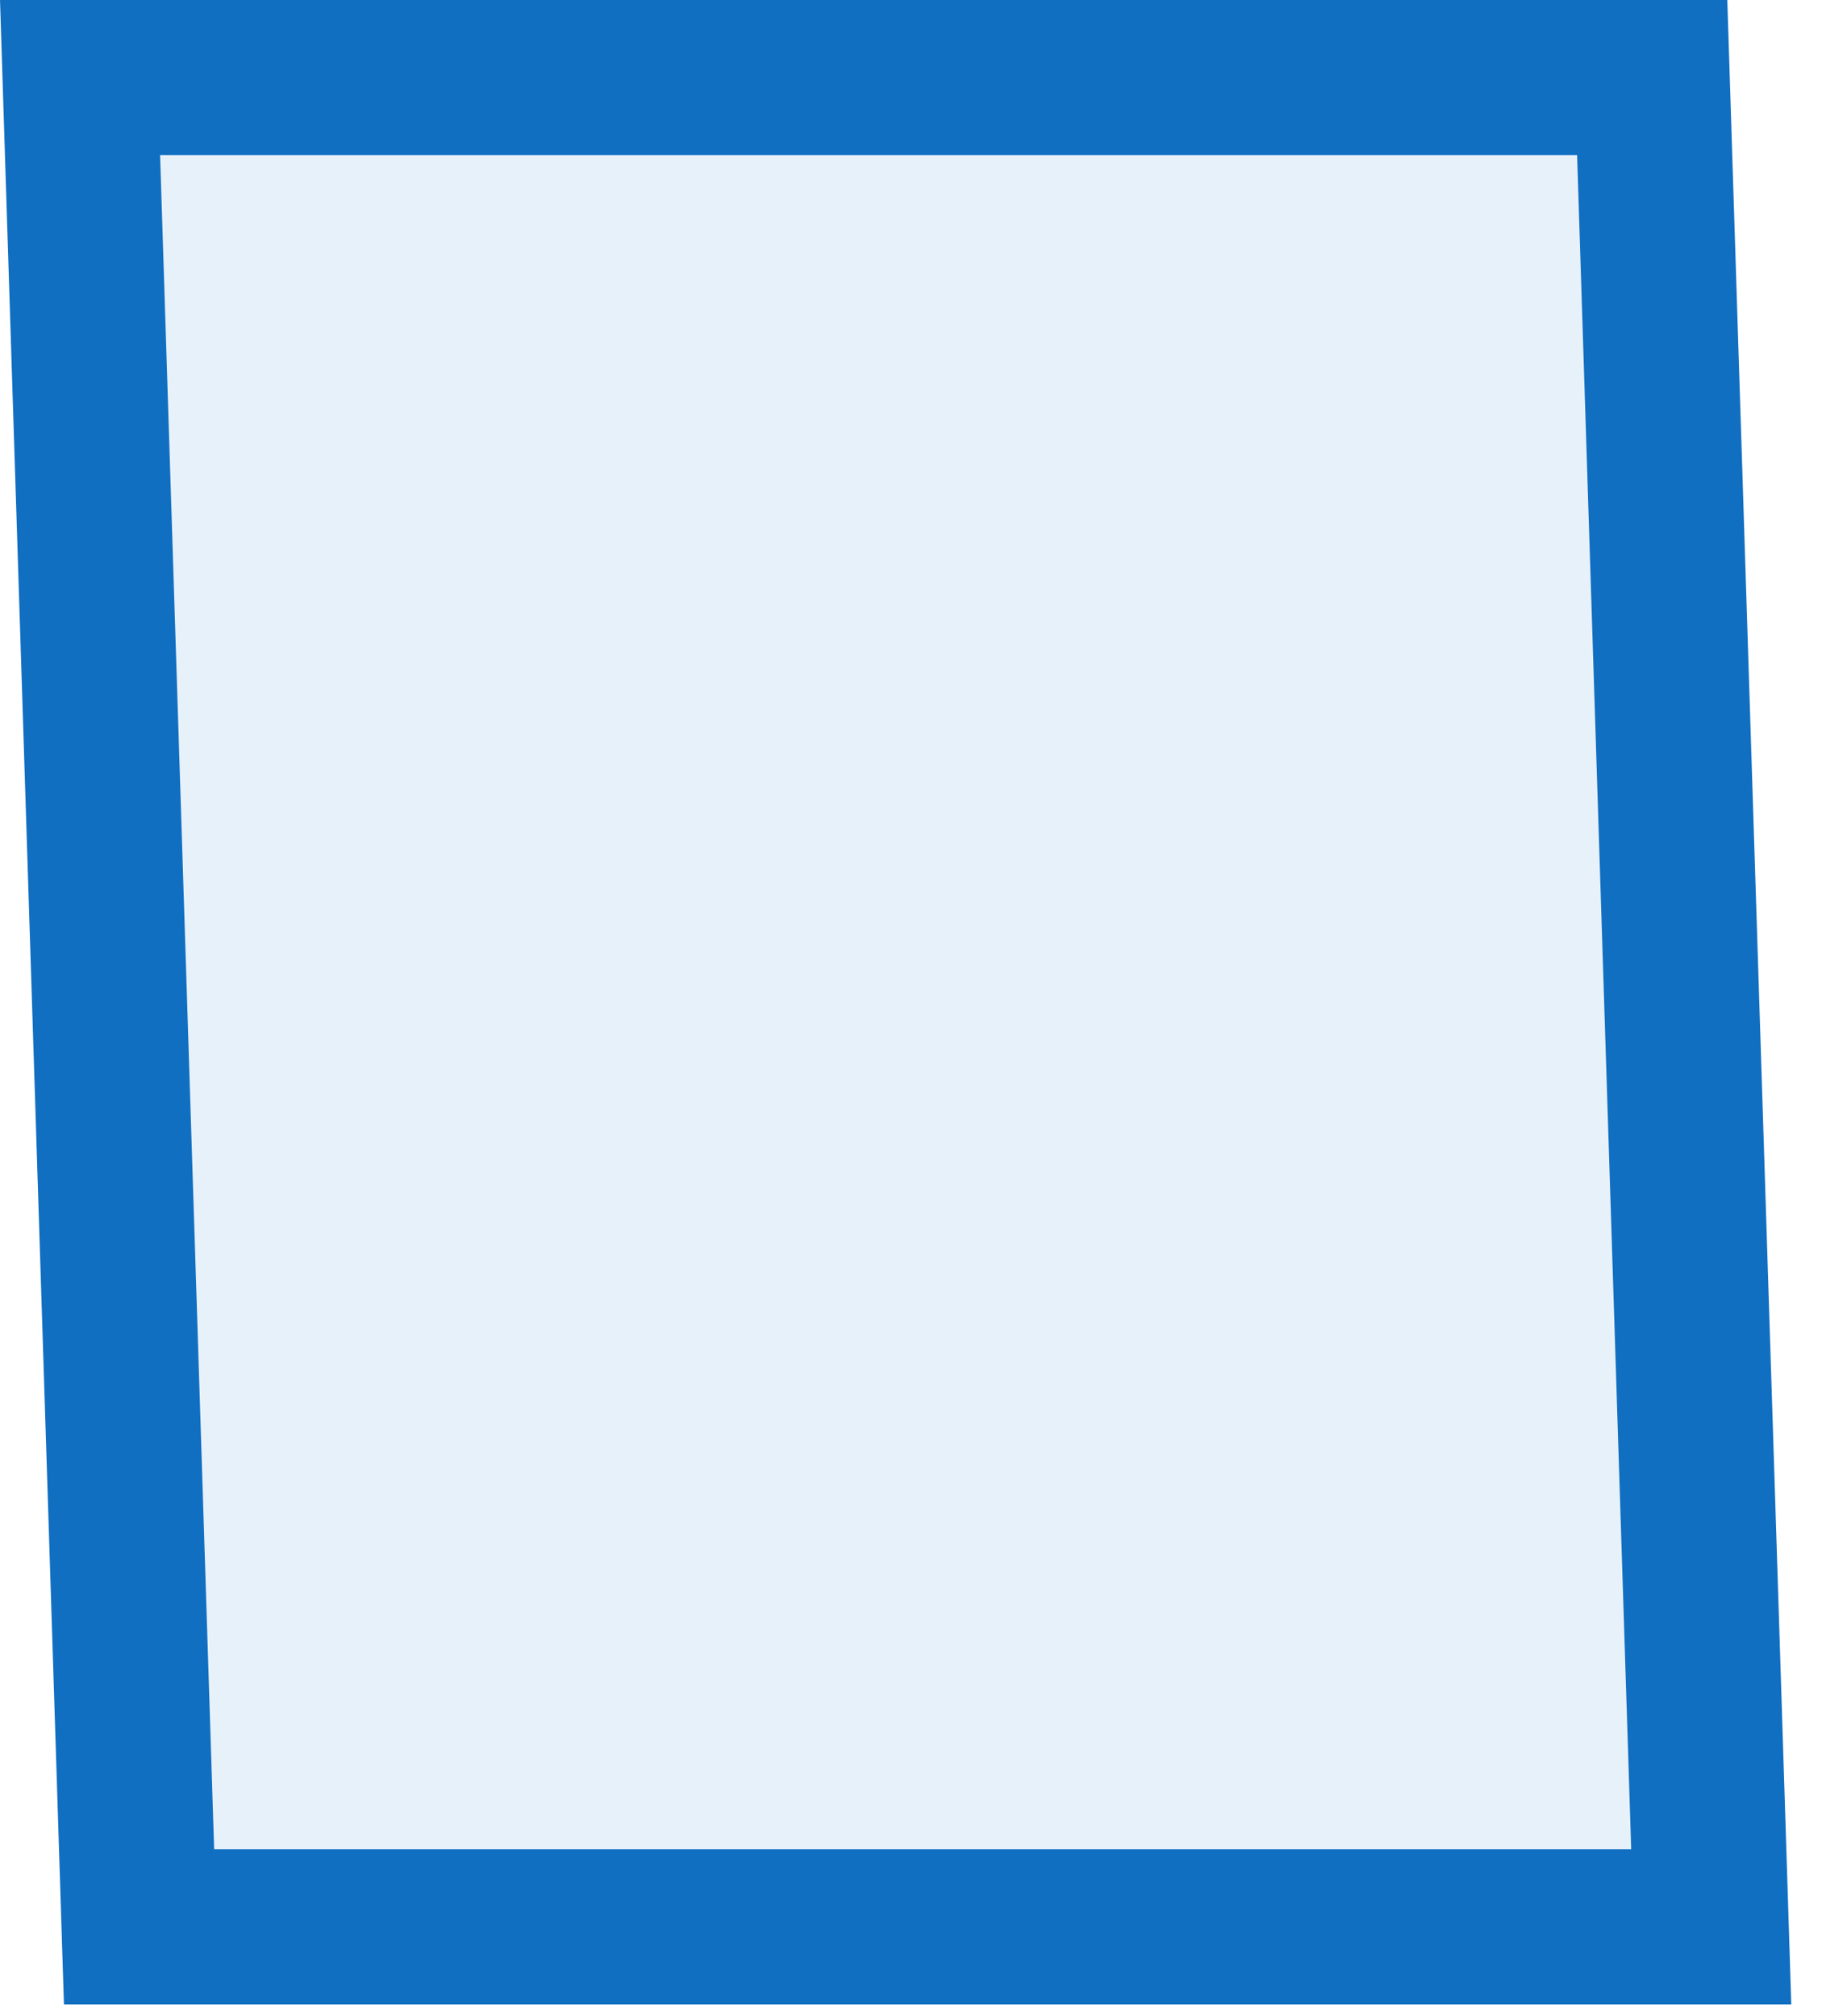 <?xml version="1.0" encoding="UTF-8"?> <svg xmlns="http://www.w3.org/2000/svg" width="47" height="52" viewBox="0 0 47 52" fill="none"> <path d="M44.143 49.701H3.587L2.065 2H42.62L44.143 49.701Z" fill="#116FC2" fill-opacity="0.1" stroke="#116FC2" stroke-width="4"></path> </svg> 